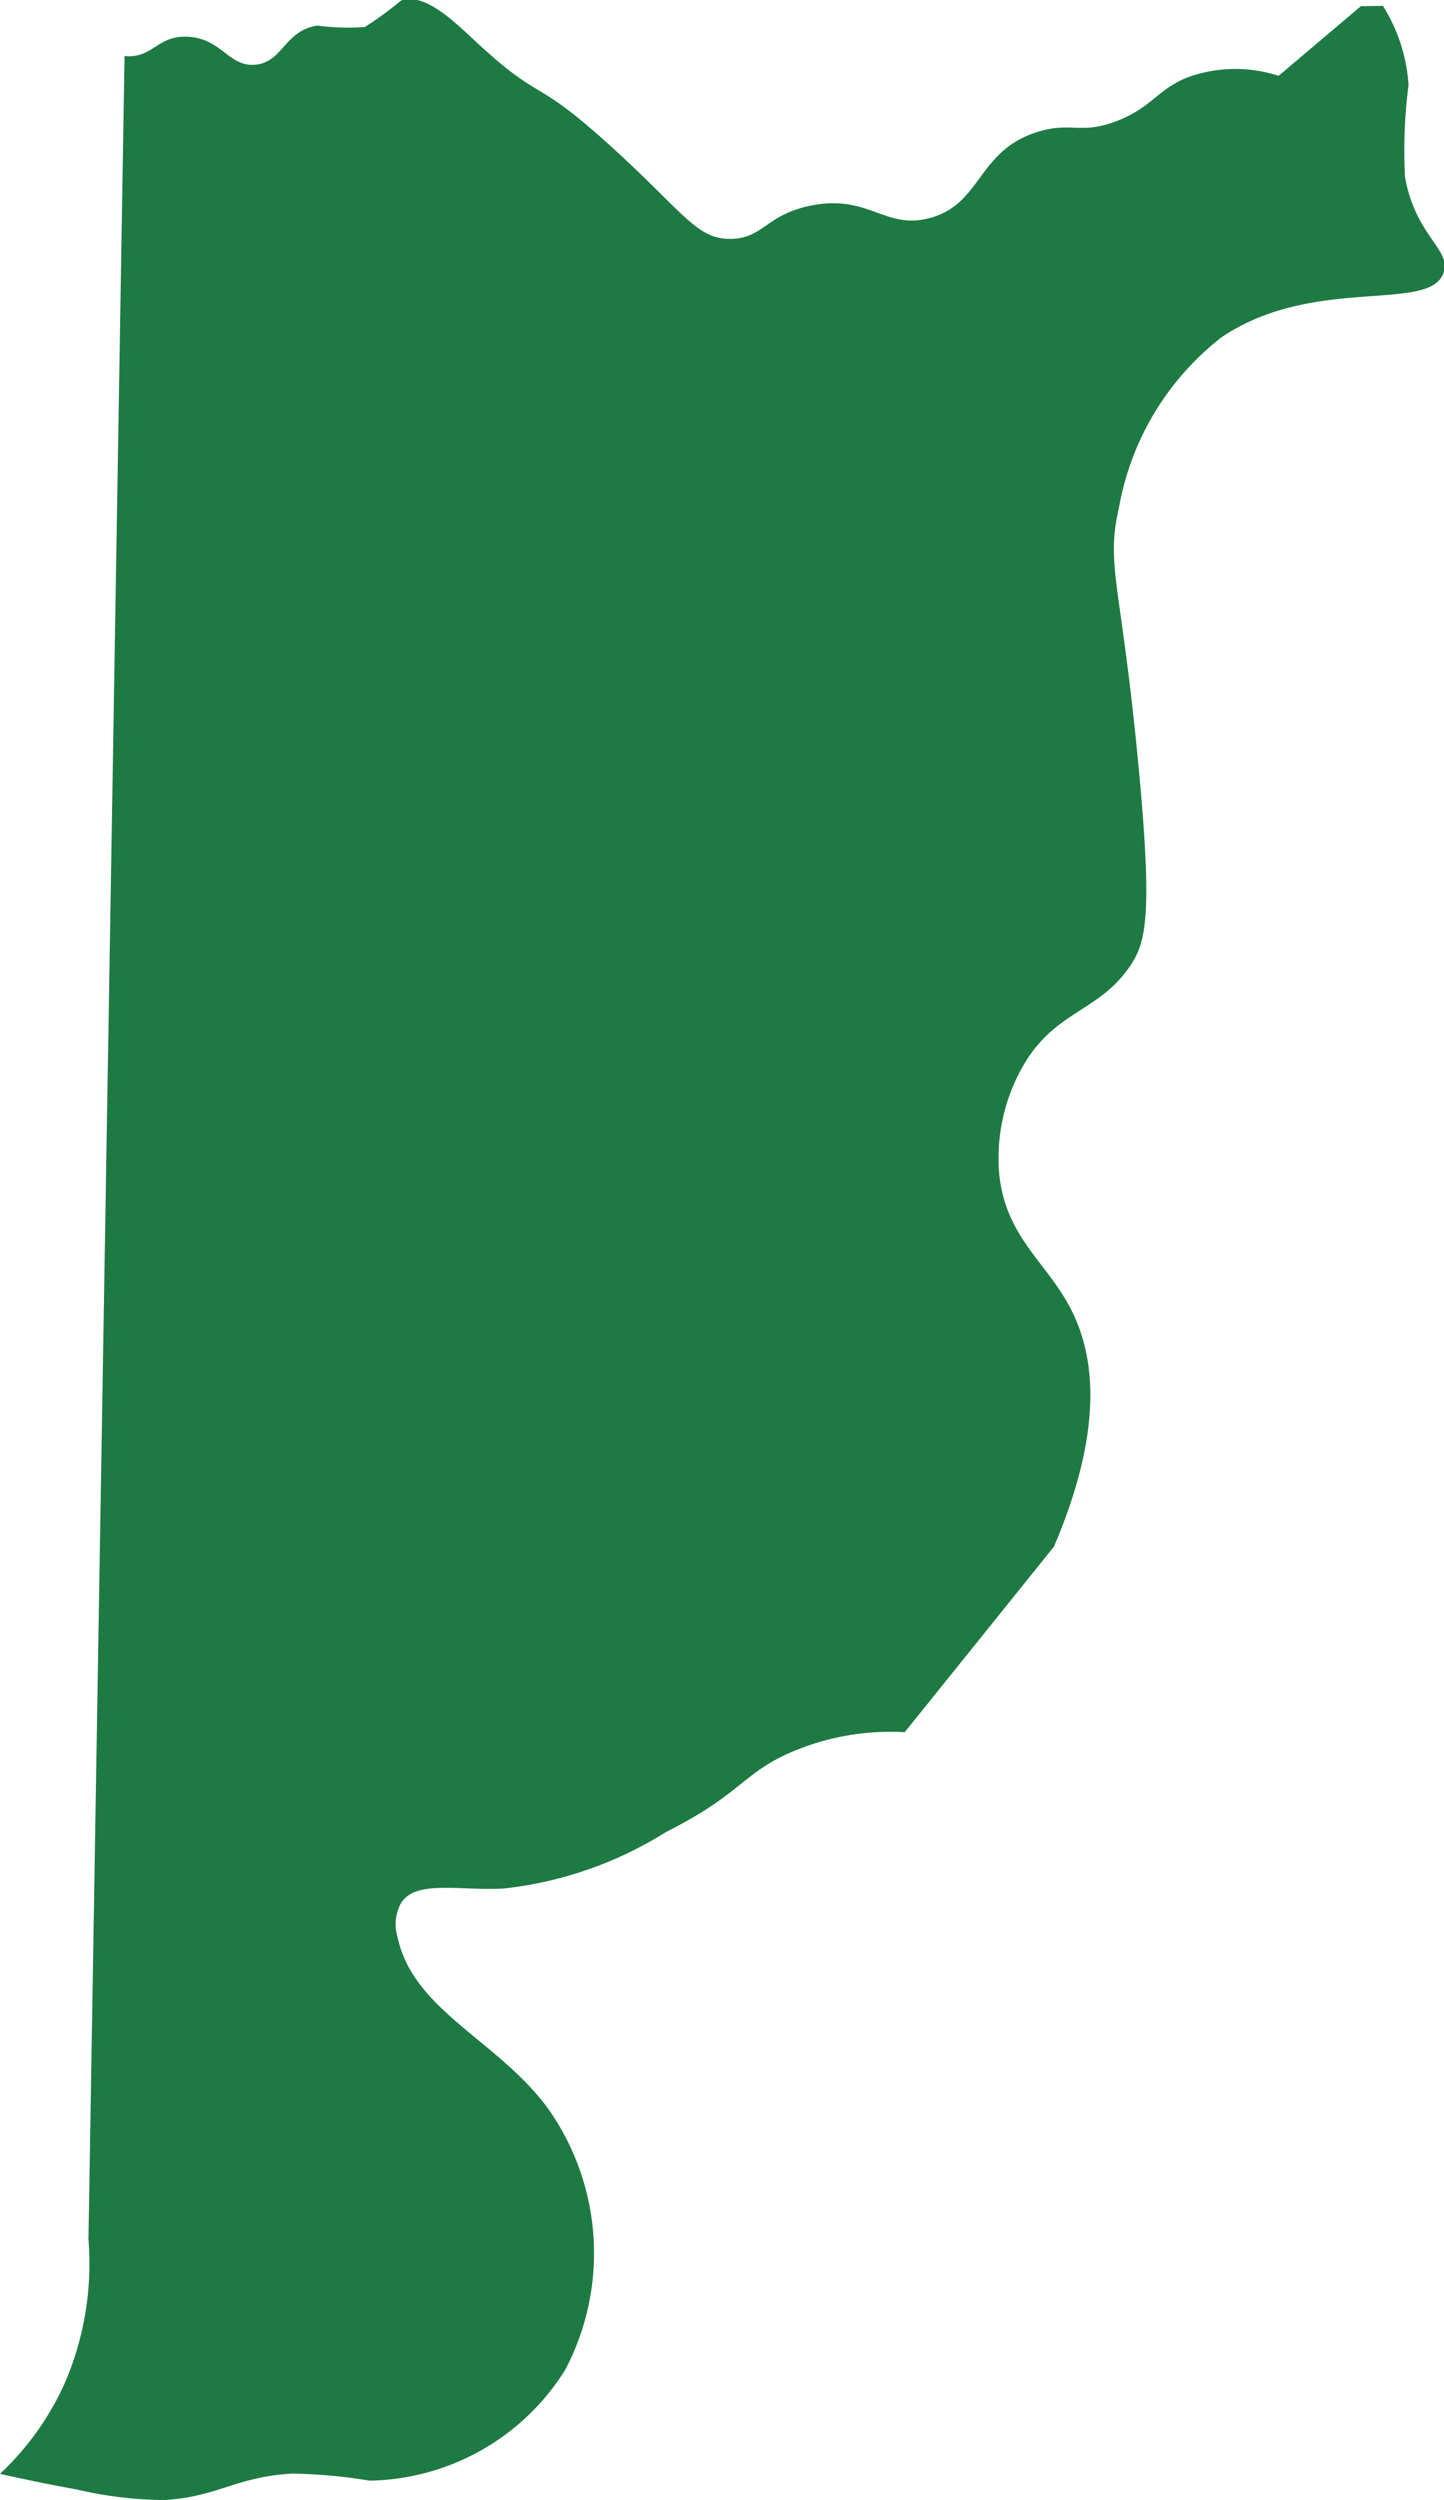 <?xml version="1.0" encoding="UTF-8"?> <svg xmlns="http://www.w3.org/2000/svg" width="34.656" height="60" viewBox="0 0 34.656 60"><defs><style> .cls-1 { fill: #1d7a43; fill-rule: evenodd; } </style></defs><path id="heredia" class="cls-1" d="M193.957,968.309c1.281-.082,1.705-0.555,3.048-0.634a12.313,12.313,0,0,1,1.863.169,5.641,5.641,0,0,0,4.7-2.665,6.013,6.013,0,0,0-.381-6.217c-1.177-1.655-3.259-2.379-3.641-4.144a1.06,1.06,0,0,1,.085-0.846c0.369-.544,1.326-0.285,2.455-0.338a9.2,9.2,0,0,0,3.895-1.354c1.76-.889,1.8-1.349,2.879-1.861a6.051,6.051,0,0,1,2.854-.537l3.581-4.453c1.225-2.874.96-4.6,0.423-5.667-0.579-1.154-1.572-1.732-1.735-3.257a4.456,4.456,0,0,1,.508-2.5c0.784-1.459,1.842-1.359,2.624-2.5,0.389-.565.55-1.2,0.212-4.779-0.422-4.471-.8-4.815-0.466-6.26a6.634,6.634,0,0,1,2.456-4.06c2.232-1.509,5.029-.561,5.334-1.565,0.169-.554-0.679-0.866-0.931-2.283a12.1,12.1,0,0,1,.085-2.2,4.055,4.055,0,0,0-.615-1.905l-0.528.007-1.975,1.672a3.357,3.357,0,0,0-2.177.034c-0.727.288-.839,0.7-1.674,1.037-0.882.352-1.105,0.026-1.908,0.267-1.48.444-1.347,1.734-2.612,2.074-1.08.291-1.456-.574-2.846-0.3-1.083.213-1.157,0.8-1.942,0.8-0.8.006-1.1-.605-2.779-2.141-2-1.833-1.679-1.058-3.348-2.609-0.51-.473-1.205-1.163-1.775-0.97a8.433,8.433,0,0,1-.87.636,5.556,5.556,0,0,1-1.139-.034c-0.791.122-.819,0.864-1.473,0.937s-0.818-.632-1.641-0.669c-0.711-.033-0.815.482-1.439,0.468a0.594,0.594,0,0,1-.075-0.008l-0.866,52.4a7.247,7.247,0,0,1-.564,3.44A6.8,6.8,0,0,1,190,967.68c0.713,0.162,1.334.285,1.84,0.375A9.422,9.422,0,0,0,193.957,968.309Z" transform="translate(-190 -908.312)"></path></svg> 